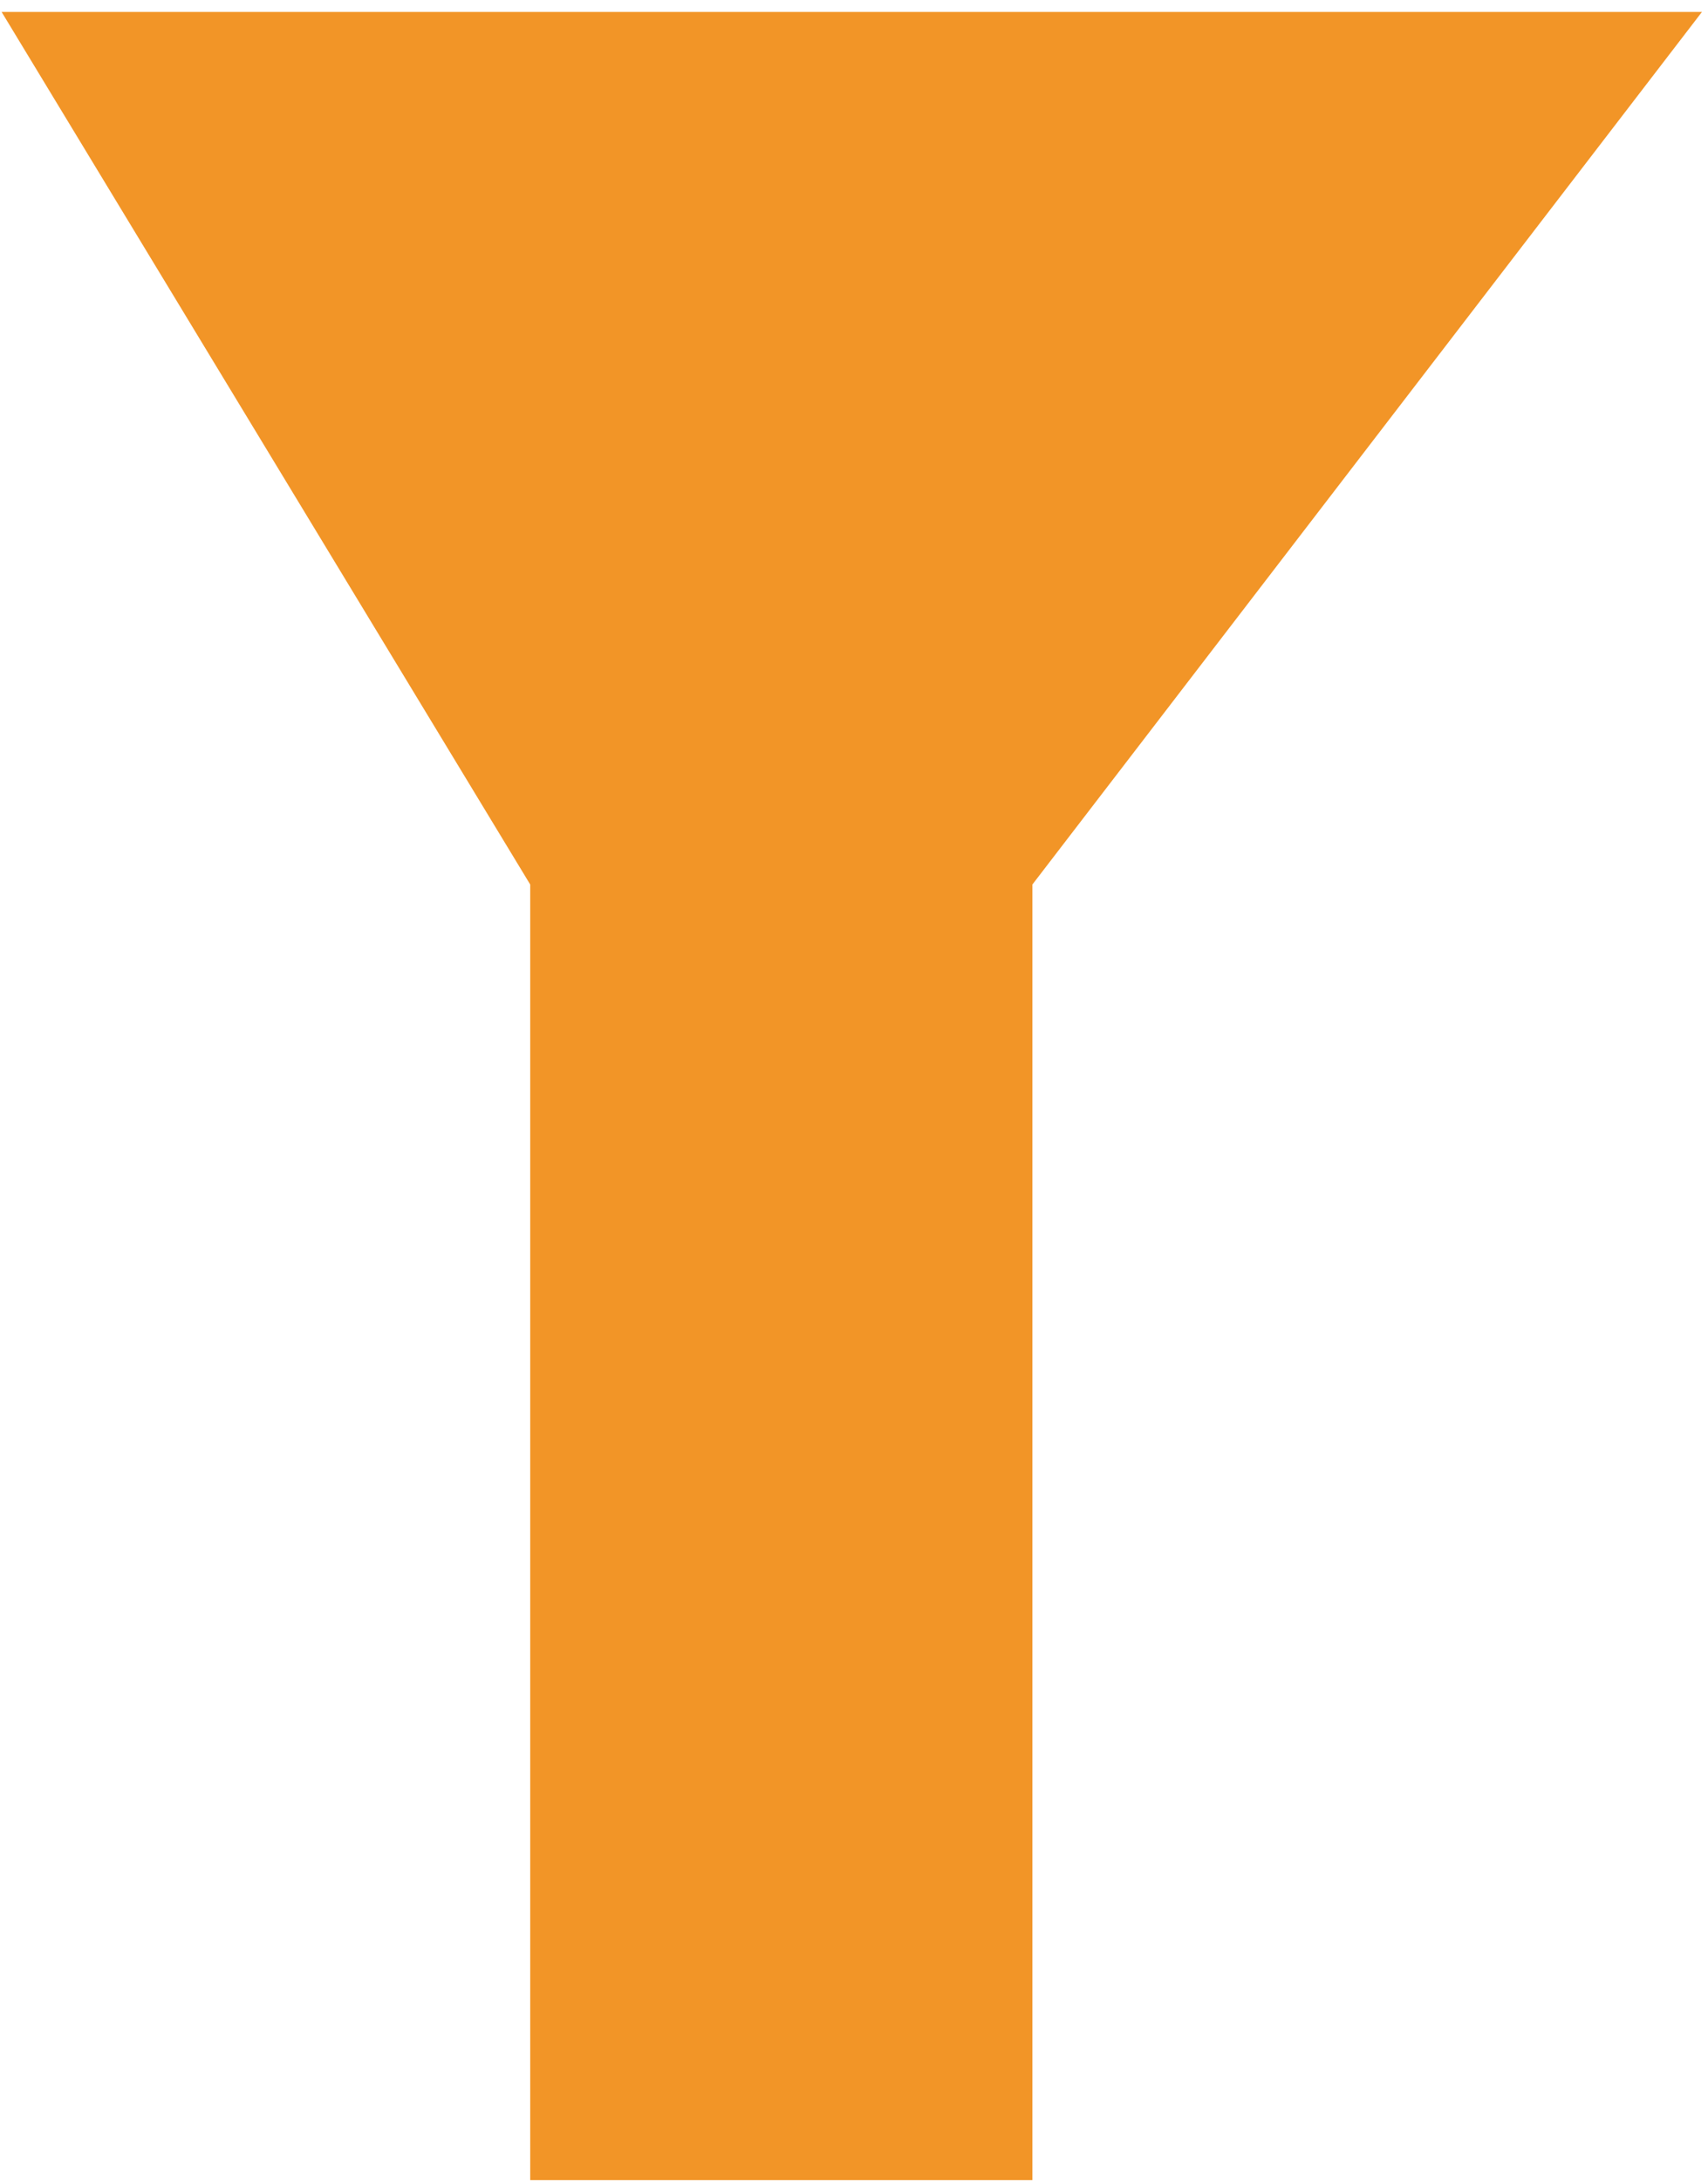<?xml version="1.0" encoding="UTF-8"?> <svg xmlns="http://www.w3.org/2000/svg" width="141" height="180" viewBox="0 0 141 180" fill="none"> <path d="M43.77 72.988L0.132 0.984H140.502L85.227 72.988V179.902H43.77V72.988Z" fill="#F29527"></path> </svg> 